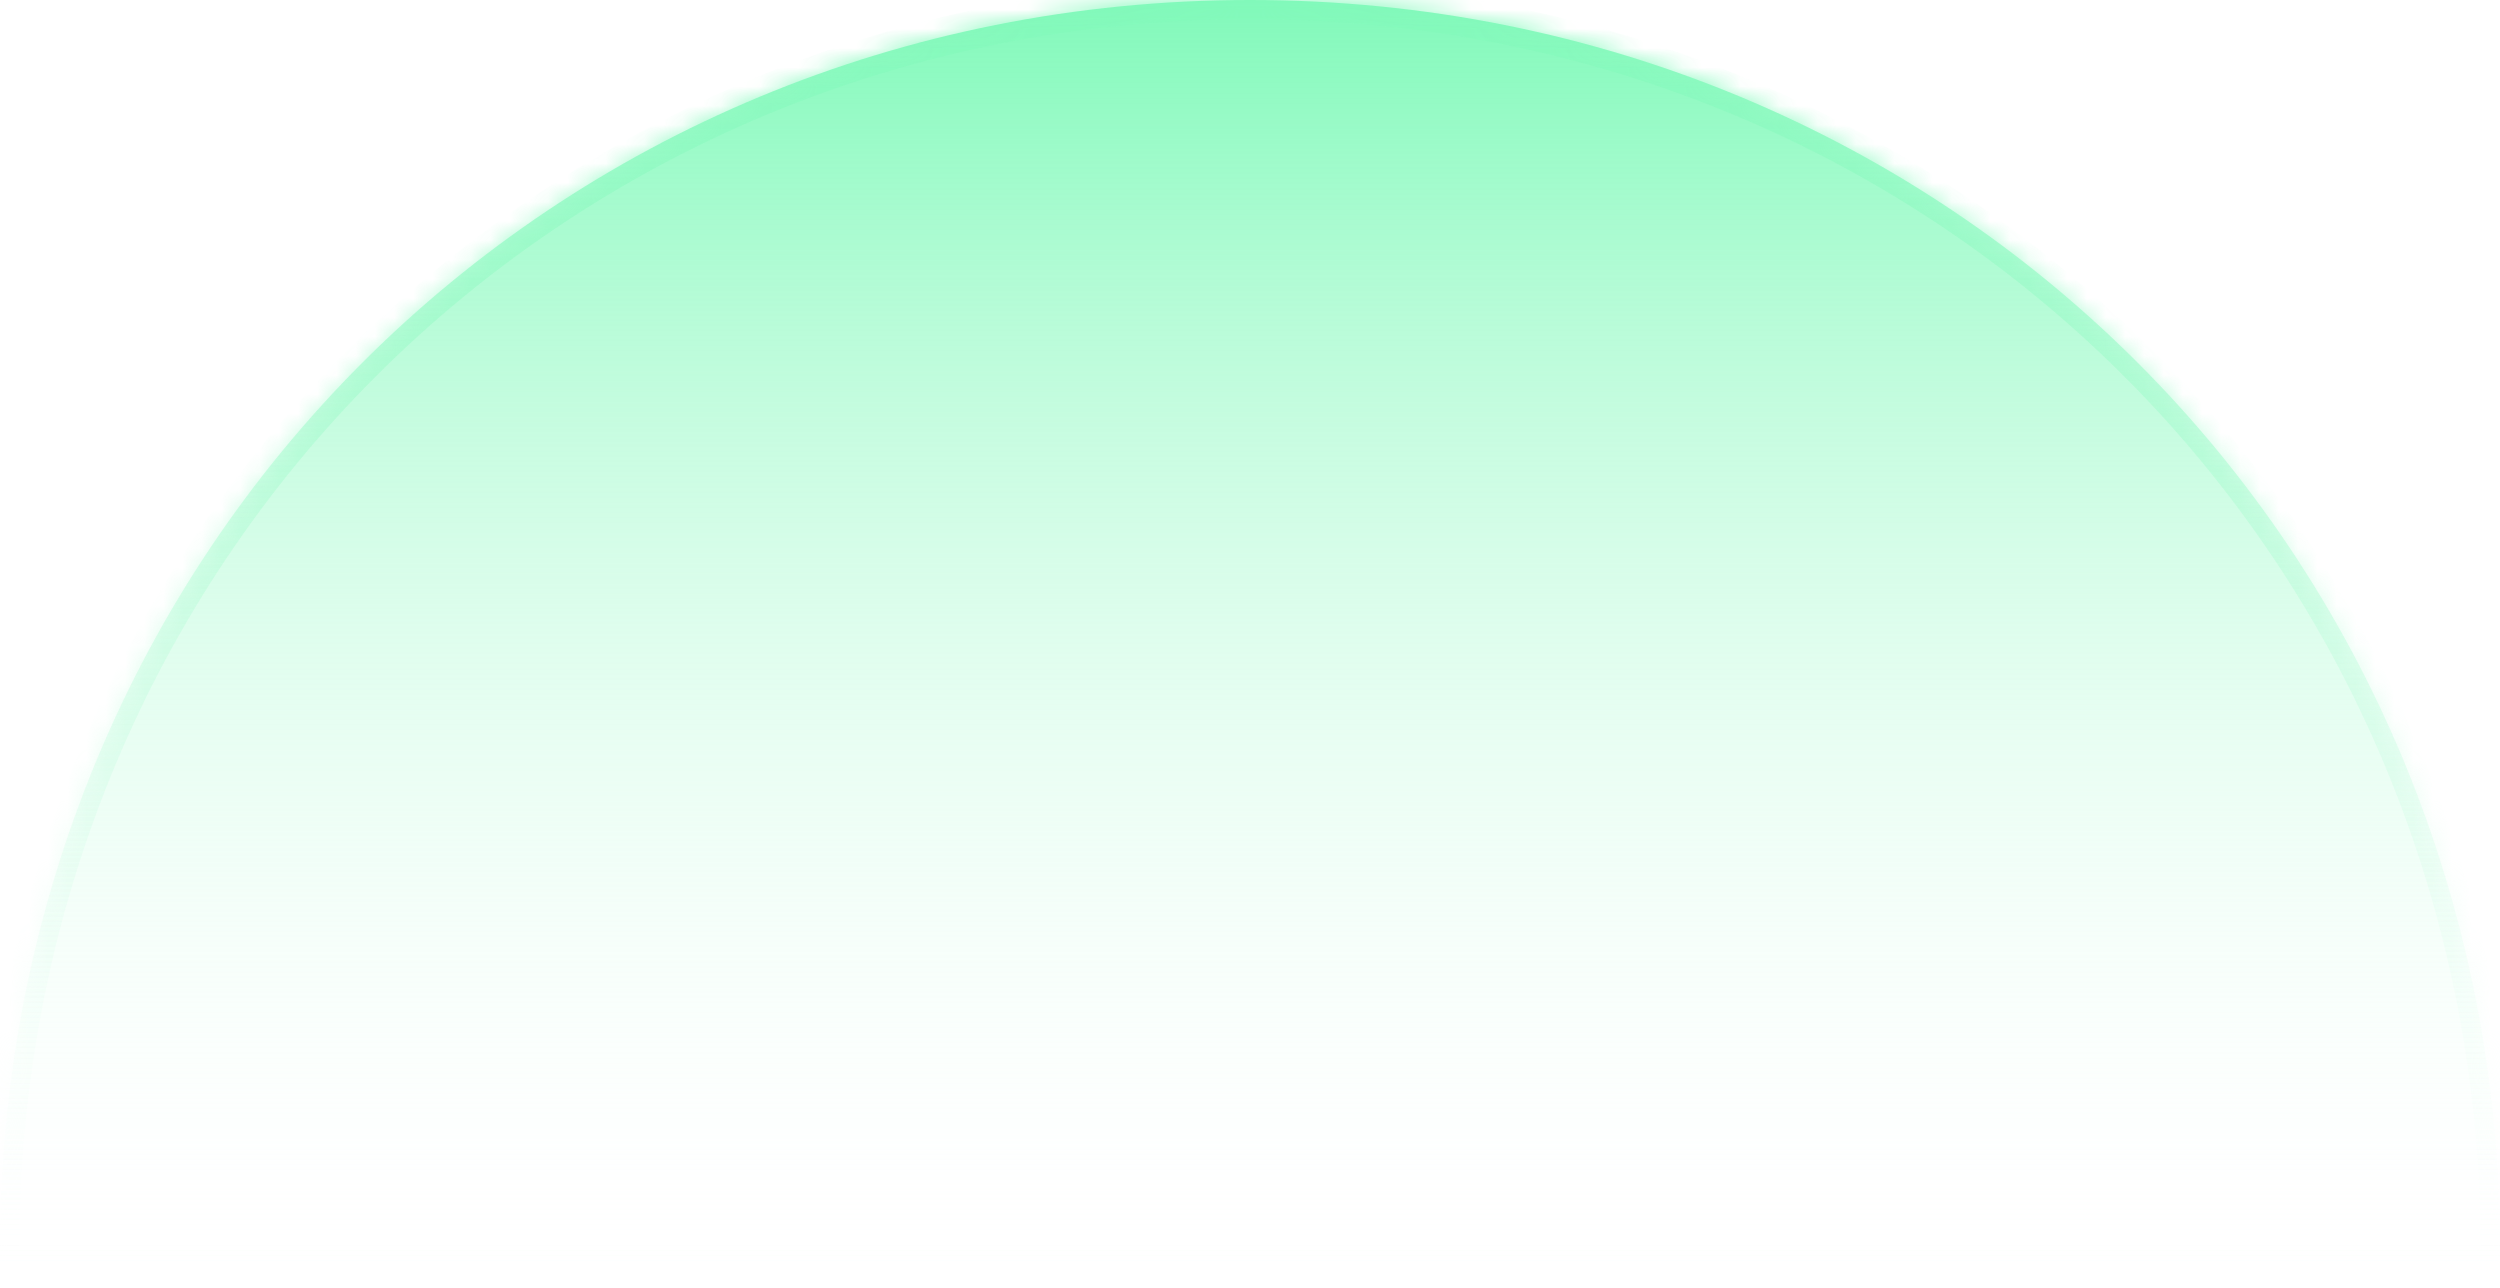 ﻿<?xml version="1.0" encoding="utf-8"?>
<svg version="1.1" xmlns:xlink="http://www.w3.org/1999/xlink" width="130px" height="67px" xmlns="http://www.w3.org/2000/svg">
  <defs>
    <linearGradient gradientUnits="userSpaceOnUse" x1="65" y1="0" x2="65" y2="67" id="LinearGradient10569">
      <stop id="Stop10570" stop-color="#81f9ba" offset="0" />
      <stop id="Stop10571" stop-color="#ffffff" stop-opacity="0" offset="1" />
    </linearGradient>
    <linearGradient gradientUnits="userSpaceOnUse" x1="65" y1="0" x2="65" y2="67" id="LinearGradient10572">
      <stop id="Stop10573" stop-color="#81f9ba" offset="0" />
      <stop id="Stop10574" stop-color="#ffffff" stop-opacity="0" offset="1" />
    </linearGradient>
    <mask fill="white" id="clip10575">
      <path d="M 129.993 66  L 0.007 66  C 0.002 65.667  0 65.334  0 65  C 0 28.6  28.6 0  65 0  C 101.4 0  130 28.6  130 65  C 130 65.334  129.998 65.667  129.993 66  Z " fill-rule="evenodd" />
    </mask>
  </defs>
  <g>
    <path d="M 129.993 66  L 0.007 66  C 0.002 65.667  0 65.334  0 65  C 0 28.6  28.6 0  65 0  C 101.4 0  130 28.6  130 65  C 130 65.334  129.998 65.667  129.993 66  Z " fill-rule="nonzero" fill="url(#LinearGradient10569)" stroke="none" />
    <path d="M 129.993 66  L 0.007 66  C 0.002 65.667  0 65.334  0 65  C 0 28.6  28.6 0  65 0  C 101.4 0  130 28.6  130 65  C 130 65.334  129.998 65.667  129.993 66  Z " stroke-width="2" stroke="url(#LinearGradient10572)" fill="none" mask="url(#clip10575)" />
  </g>
</svg>